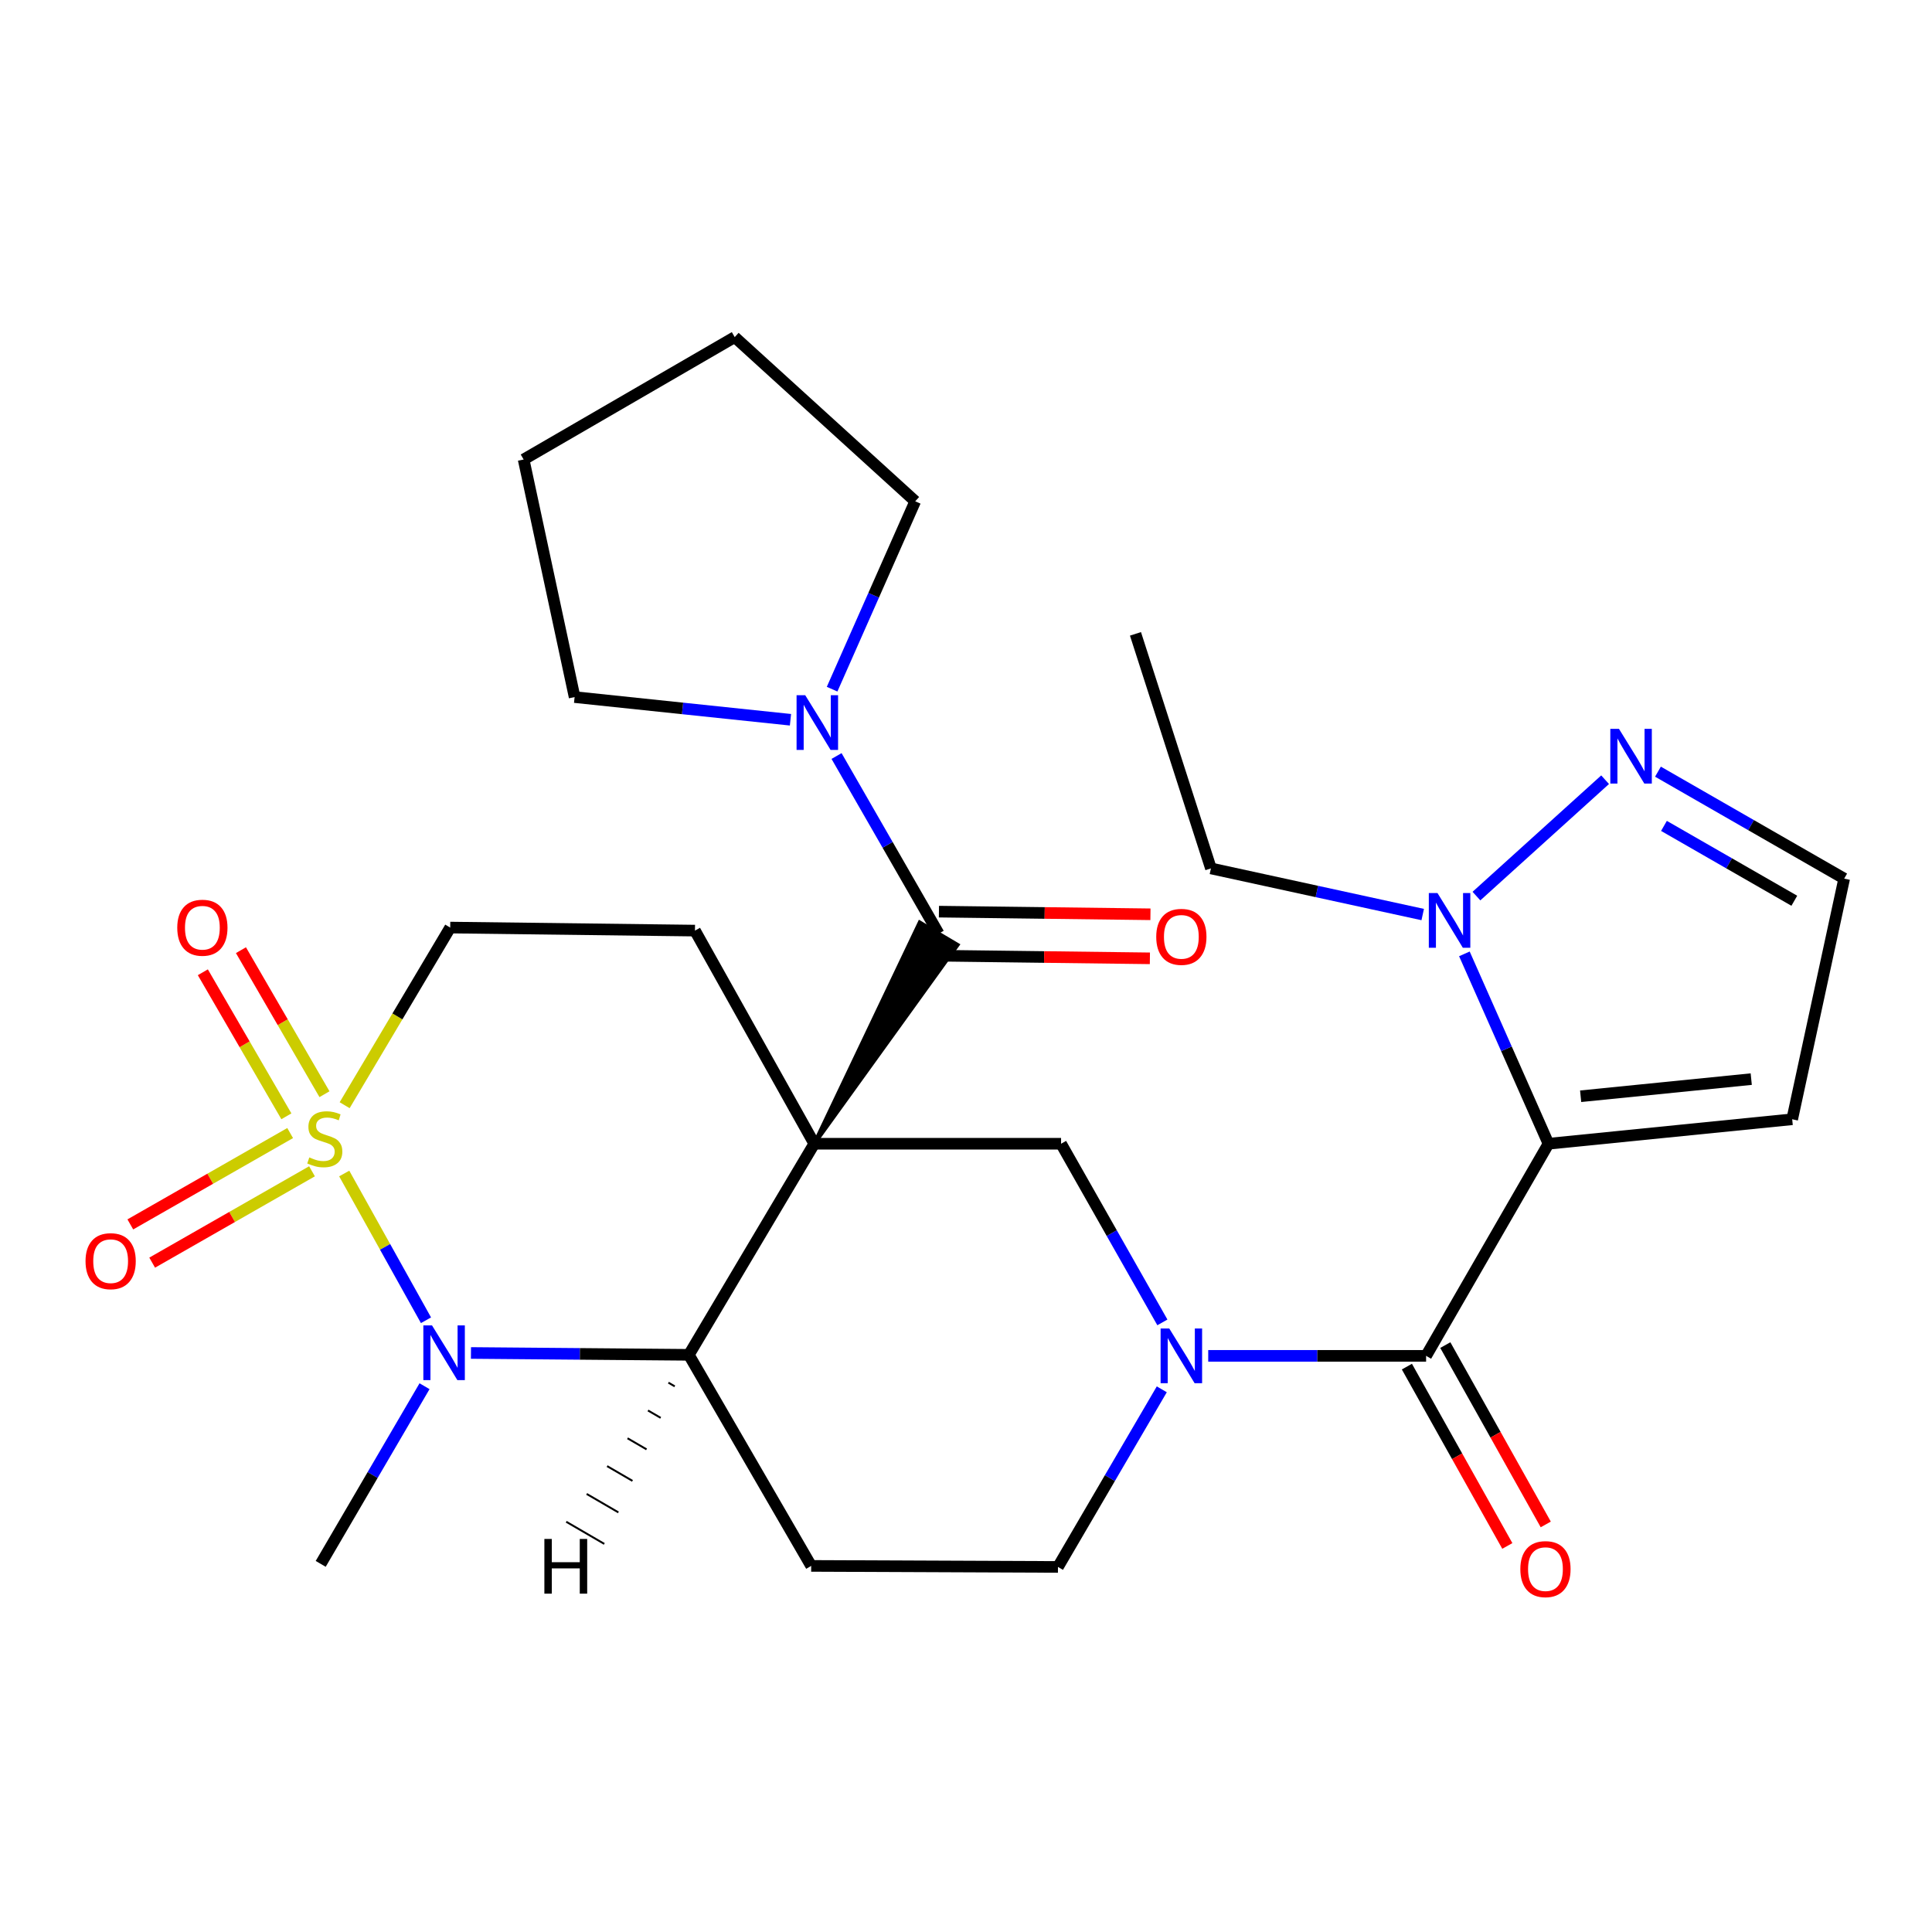 <?xml version='1.0' encoding='iso-8859-1'?>
<svg version='1.1' baseProfile='full'
              xmlns='http://www.w3.org/2000/svg'
                      xmlns:rdkit='http://www.rdkit.org/xml'
                      xmlns:xlink='http://www.w3.org/1999/xlink'
                  xml:space='preserve'
width='1000px' height='1000px' viewBox='0 0 1000 1000'>
<!-- END OF HEADER -->
<rect style='opacity:1.0;fill:#FFFFFF;stroke:none' width='1000' height='1000' x='0' y='0'> </rect>
<path class='bond-3' d='M 421.462,591.999 L 356.544,701.255' style='fill:none;fill-rule:evenodd;stroke:#000000;stroke-width:6px;stroke-linecap:butt;stroke-linejoin:miter;stroke-opacity:1' />
<path class='bond-4' d='M 421.462,591.999 L 495.655,489.069 L 476.04,477.454 Z' style='fill:#000000;fill-rule:evenodd;fill-opacity:1;stroke:#000000;stroke-width:2px;stroke-linecap:butt;stroke-linejoin:miter;stroke-opacity:1;' />
<path class='bond-7' d='M 421.462,591.999 L 549.208,591.999' style='fill:none;fill-rule:evenodd;stroke:#000000;stroke-width:6px;stroke-linecap:butt;stroke-linejoin:miter;stroke-opacity:1' />
<path class='bond-11' d='M 421.462,591.999 L 359.71,481.679' style='fill:none;fill-rule:evenodd;stroke:#000000;stroke-width:6px;stroke-linecap:butt;stroke-linejoin:miter;stroke-opacity:1' />
<path class='bond-0' d='M 178.389,572.055 L 205.708,526.082' style='fill:none;fill-rule:evenodd;stroke:#CCCC00;stroke-width:6px;stroke-linecap:butt;stroke-linejoin:miter;stroke-opacity:1' />
<path class='bond-0' d='M 205.708,526.082 L 233.028,480.108' style='fill:none;fill-rule:evenodd;stroke:#000000;stroke-width:6px;stroke-linecap:butt;stroke-linejoin:miter;stroke-opacity:1' />
<path class='bond-15' d='M 150.183,586.469 L 108.818,610.11' style='fill:none;fill-rule:evenodd;stroke:#CCCC00;stroke-width:6px;stroke-linecap:butt;stroke-linejoin:miter;stroke-opacity:1' />
<path class='bond-15' d='M 108.818,610.11 L 67.453,633.751' style='fill:none;fill-rule:evenodd;stroke:#FF0000;stroke-width:6px;stroke-linecap:butt;stroke-linejoin:miter;stroke-opacity:1' />
<path class='bond-15' d='M 161.494,606.261 L 120.129,629.902' style='fill:none;fill-rule:evenodd;stroke:#CCCC00;stroke-width:6px;stroke-linecap:butt;stroke-linejoin:miter;stroke-opacity:1' />
<path class='bond-15' d='M 120.129,629.902 L 78.765,653.543' style='fill:none;fill-rule:evenodd;stroke:#FF0000;stroke-width:6px;stroke-linecap:butt;stroke-linejoin:miter;stroke-opacity:1' />
<path class='bond-16' d='M 167.949,566.356 L 146.33,529.082' style='fill:none;fill-rule:evenodd;stroke:#CCCC00;stroke-width:6px;stroke-linecap:butt;stroke-linejoin:miter;stroke-opacity:1' />
<path class='bond-16' d='M 146.33,529.082 L 124.712,491.808' style='fill:none;fill-rule:evenodd;stroke:#FF0000;stroke-width:6px;stroke-linecap:butt;stroke-linejoin:miter;stroke-opacity:1' />
<path class='bond-16' d='M 148.23,577.793 L 126.611,540.519' style='fill:none;fill-rule:evenodd;stroke:#CCCC00;stroke-width:6px;stroke-linecap:butt;stroke-linejoin:miter;stroke-opacity:1' />
<path class='bond-16' d='M 126.611,540.519 L 104.992,503.245' style='fill:none;fill-rule:evenodd;stroke:#FF0000;stroke-width:6px;stroke-linecap:butt;stroke-linejoin:miter;stroke-opacity:1' />
<path class='bond-28' d='M 178.168,607.403 L 199.33,645.383' style='fill:none;fill-rule:evenodd;stroke:#CCCC00;stroke-width:6px;stroke-linecap:butt;stroke-linejoin:miter;stroke-opacity:1' />
<path class='bond-28' d='M 199.33,645.383 L 220.492,683.363' style='fill:none;fill-rule:evenodd;stroke:#0000FF;stroke-width:6px;stroke-linecap:butt;stroke-linejoin:miter;stroke-opacity:1' />
<path class='bond-1' d='M 801.496,591.999 L 738.148,701.787' style='fill:none;fill-rule:evenodd;stroke:#000000;stroke-width:6px;stroke-linecap:butt;stroke-linejoin:miter;stroke-opacity:1' />
<path class='bond-8' d='M 801.496,591.999 L 779.731,542.859' style='fill:none;fill-rule:evenodd;stroke:#000000;stroke-width:6px;stroke-linecap:butt;stroke-linejoin:miter;stroke-opacity:1' />
<path class='bond-8' d='M 779.731,542.859 L 757.965,493.719' style='fill:none;fill-rule:evenodd;stroke:#0000FF;stroke-width:6px;stroke-linecap:butt;stroke-linejoin:miter;stroke-opacity:1' />
<path class='bond-13' d='M 801.496,591.999 L 927.634,579.334' style='fill:none;fill-rule:evenodd;stroke:#000000;stroke-width:6px;stroke-linecap:butt;stroke-linejoin:miter;stroke-opacity:1' />
<path class='bond-13' d='M 818.139,567.417 L 906.436,558.552' style='fill:none;fill-rule:evenodd;stroke:#000000;stroke-width:6px;stroke-linecap:butt;stroke-linejoin:miter;stroke-opacity:1' />
<path class='bond-2' d='M 243.769,700.296 L 300.156,700.775' style='fill:none;fill-rule:evenodd;stroke:#0000FF;stroke-width:6px;stroke-linecap:butt;stroke-linejoin:miter;stroke-opacity:1' />
<path class='bond-2' d='M 300.156,700.775 L 356.544,701.255' style='fill:none;fill-rule:evenodd;stroke:#000000;stroke-width:6px;stroke-linecap:butt;stroke-linejoin:miter;stroke-opacity:1' />
<path class='bond-21' d='M 219.737,717.503 L 192.866,763.481' style='fill:none;fill-rule:evenodd;stroke:#0000FF;stroke-width:6px;stroke-linecap:butt;stroke-linejoin:miter;stroke-opacity:1' />
<path class='bond-21' d='M 192.866,763.481 L 165.995,809.459' style='fill:none;fill-rule:evenodd;stroke:#000000;stroke-width:6px;stroke-linecap:butt;stroke-linejoin:miter;stroke-opacity:1' />
<path class='bond-12' d='M 356.544,701.255 L 419.866,810.511' style='fill:none;fill-rule:evenodd;stroke:#000000;stroke-width:6px;stroke-linecap:butt;stroke-linejoin:miter;stroke-opacity:1' />
<path class='bond-32' d='M 345.966,715.655 L 349.25,717.566' style='fill:none;fill-rule:evenodd;stroke:#000000;stroke-width:1.0px;stroke-linecap:butt;stroke-linejoin:miter;stroke-opacity:1' />
<path class='bond-32' d='M 335.389,730.055 L 341.956,733.877' style='fill:none;fill-rule:evenodd;stroke:#000000;stroke-width:1.0px;stroke-linecap:butt;stroke-linejoin:miter;stroke-opacity:1' />
<path class='bond-32' d='M 324.811,744.455 L 334.663,750.188' style='fill:none;fill-rule:evenodd;stroke:#000000;stroke-width:1.0px;stroke-linecap:butt;stroke-linejoin:miter;stroke-opacity:1' />
<path class='bond-32' d='M 314.234,758.856 L 327.369,766.499' style='fill:none;fill-rule:evenodd;stroke:#000000;stroke-width:1.0px;stroke-linecap:butt;stroke-linejoin:miter;stroke-opacity:1' />
<path class='bond-32' d='M 303.656,773.256 L 320.075,782.81' style='fill:none;fill-rule:evenodd;stroke:#000000;stroke-width:1.0px;stroke-linecap:butt;stroke-linejoin:miter;stroke-opacity:1' />
<path class='bond-32' d='M 293.078,787.656 L 312.781,799.121' style='fill:none;fill-rule:evenodd;stroke:#000000;stroke-width:1.0px;stroke-linecap:butt;stroke-linejoin:miter;stroke-opacity:1' />
<path class='bond-9' d='M 485.848,483.262 L 459.421,437.289' style='fill:none;fill-rule:evenodd;stroke:#000000;stroke-width:6px;stroke-linecap:butt;stroke-linejoin:miter;stroke-opacity:1' />
<path class='bond-9' d='M 459.421,437.289 L 432.995,391.316' style='fill:none;fill-rule:evenodd;stroke:#0000FF;stroke-width:6px;stroke-linecap:butt;stroke-linejoin:miter;stroke-opacity:1' />
<path class='bond-19' d='M 485.705,494.659 L 540.444,495.343' style='fill:none;fill-rule:evenodd;stroke:#000000;stroke-width:6px;stroke-linecap:butt;stroke-linejoin:miter;stroke-opacity:1' />
<path class='bond-19' d='M 540.444,495.343 L 595.183,496.028' style='fill:none;fill-rule:evenodd;stroke:#FF0000;stroke-width:6px;stroke-linecap:butt;stroke-linejoin:miter;stroke-opacity:1' />
<path class='bond-19' d='M 485.99,471.865 L 540.729,472.549' style='fill:none;fill-rule:evenodd;stroke:#000000;stroke-width:6px;stroke-linecap:butt;stroke-linejoin:miter;stroke-opacity:1' />
<path class='bond-19' d='M 540.729,472.549 L 595.468,473.233' style='fill:none;fill-rule:evenodd;stroke:#FF0000;stroke-width:6px;stroke-linecap:butt;stroke-linejoin:miter;stroke-opacity:1' />
<path class='bond-5' d='M 738.148,701.787 L 681.761,701.787' style='fill:none;fill-rule:evenodd;stroke:#000000;stroke-width:6px;stroke-linecap:butt;stroke-linejoin:miter;stroke-opacity:1' />
<path class='bond-5' d='M 681.761,701.787 L 625.373,701.787' style='fill:none;fill-rule:evenodd;stroke:#0000FF;stroke-width:6px;stroke-linecap:butt;stroke-linejoin:miter;stroke-opacity:1' />
<path class='bond-20' d='M 728.204,707.356 L 754.197,753.769' style='fill:none;fill-rule:evenodd;stroke:#000000;stroke-width:6px;stroke-linecap:butt;stroke-linejoin:miter;stroke-opacity:1' />
<path class='bond-20' d='M 754.197,753.769 L 780.191,800.182' style='fill:none;fill-rule:evenodd;stroke:#FF0000;stroke-width:6px;stroke-linecap:butt;stroke-linejoin:miter;stroke-opacity:1' />
<path class='bond-20' d='M 748.093,696.217 L 774.087,742.63' style='fill:none;fill-rule:evenodd;stroke:#000000;stroke-width:6px;stroke-linecap:butt;stroke-linejoin:miter;stroke-opacity:1' />
<path class='bond-20' d='M 774.087,742.63 L 800.08,789.044' style='fill:none;fill-rule:evenodd;stroke:#FF0000;stroke-width:6px;stroke-linecap:butt;stroke-linejoin:miter;stroke-opacity:1' />
<path class='bond-6' d='M 601.647,684.471 L 575.427,638.235' style='fill:none;fill-rule:evenodd;stroke:#0000FF;stroke-width:6px;stroke-linecap:butt;stroke-linejoin:miter;stroke-opacity:1' />
<path class='bond-6' d='M 575.427,638.235 L 549.208,591.999' style='fill:none;fill-rule:evenodd;stroke:#000000;stroke-width:6px;stroke-linecap:butt;stroke-linejoin:miter;stroke-opacity:1' />
<path class='bond-17' d='M 601.339,719.11 L 574.469,765.076' style='fill:none;fill-rule:evenodd;stroke:#0000FF;stroke-width:6px;stroke-linecap:butt;stroke-linejoin:miter;stroke-opacity:1' />
<path class='bond-17' d='M 574.469,765.076 L 547.599,811.043' style='fill:none;fill-rule:evenodd;stroke:#000000;stroke-width:6px;stroke-linecap:butt;stroke-linejoin:miter;stroke-opacity:1' />
<path class='bond-10' d='M 764.2,463.818 L 830.8,403.575' style='fill:none;fill-rule:evenodd;stroke:#0000FF;stroke-width:6px;stroke-linecap:butt;stroke-linejoin:miter;stroke-opacity:1' />
<path class='bond-22' d='M 736.393,473.369 L 681.585,461.427' style='fill:none;fill-rule:evenodd;stroke:#0000FF;stroke-width:6px;stroke-linecap:butt;stroke-linejoin:miter;stroke-opacity:1' />
<path class='bond-22' d='M 681.585,461.427 L 626.777,449.486' style='fill:none;fill-rule:evenodd;stroke:#000000;stroke-width:6px;stroke-linecap:butt;stroke-linejoin:miter;stroke-opacity:1' />
<path class='bond-23' d='M 430.694,356.715 L 452.205,308.092' style='fill:none;fill-rule:evenodd;stroke:#0000FF;stroke-width:6px;stroke-linecap:butt;stroke-linejoin:miter;stroke-opacity:1' />
<path class='bond-23' d='M 452.205,308.092 L 473.715,259.469' style='fill:none;fill-rule:evenodd;stroke:#000000;stroke-width:6px;stroke-linecap:butt;stroke-linejoin:miter;stroke-opacity:1' />
<path class='bond-24' d='M 409.147,372.546 L 353.28,366.678' style='fill:none;fill-rule:evenodd;stroke:#0000FF;stroke-width:6px;stroke-linecap:butt;stroke-linejoin:miter;stroke-opacity:1' />
<path class='bond-24' d='M 353.28,366.678 L 297.414,360.809' style='fill:none;fill-rule:evenodd;stroke:#000000;stroke-width:6px;stroke-linecap:butt;stroke-linejoin:miter;stroke-opacity:1' />
<path class='bond-31' d='M 858.158,399.413 L 906.352,427.09' style='fill:none;fill-rule:evenodd;stroke:#0000FF;stroke-width:6px;stroke-linecap:butt;stroke-linejoin:miter;stroke-opacity:1' />
<path class='bond-31' d='M 906.352,427.09 L 954.545,454.767' style='fill:none;fill-rule:evenodd;stroke:#000000;stroke-width:6px;stroke-linecap:butt;stroke-linejoin:miter;stroke-opacity:1' />
<path class='bond-31' d='M 861.264,427.485 L 894.999,446.858' style='fill:none;fill-rule:evenodd;stroke:#0000FF;stroke-width:6px;stroke-linecap:butt;stroke-linejoin:miter;stroke-opacity:1' />
<path class='bond-31' d='M 894.999,446.858 L 928.735,466.232' style='fill:none;fill-rule:evenodd;stroke:#000000;stroke-width:6px;stroke-linecap:butt;stroke-linejoin:miter;stroke-opacity:1' />
<path class='bond-14' d='M 359.71,481.679 L 233.028,480.108' style='fill:none;fill-rule:evenodd;stroke:#000000;stroke-width:6px;stroke-linecap:butt;stroke-linejoin:miter;stroke-opacity:1' />
<path class='bond-29' d='M 419.866,810.511 L 547.599,811.043' style='fill:none;fill-rule:evenodd;stroke:#000000;stroke-width:6px;stroke-linecap:butt;stroke-linejoin:miter;stroke-opacity:1' />
<path class='bond-18' d='M 927.634,579.334 L 954.545,454.767' style='fill:none;fill-rule:evenodd;stroke:#000000;stroke-width:6px;stroke-linecap:butt;stroke-linejoin:miter;stroke-opacity:1' />
<path class='bond-25' d='M 626.777,449.486 L 587.72,328.085' style='fill:none;fill-rule:evenodd;stroke:#000000;stroke-width:6px;stroke-linecap:butt;stroke-linejoin:miter;stroke-opacity:1' />
<path class='bond-26' d='M 473.715,259.469 L 380.29,174.49' style='fill:none;fill-rule:evenodd;stroke:#000000;stroke-width:6px;stroke-linecap:butt;stroke-linejoin:miter;stroke-opacity:1' />
<path class='bond-27' d='M 297.414,360.809 L 271.034,237.838' style='fill:none;fill-rule:evenodd;stroke:#000000;stroke-width:6px;stroke-linecap:butt;stroke-linejoin:miter;stroke-opacity:1' />
<path class='bond-30' d='M 380.29,174.49 L 271.034,237.838' style='fill:none;fill-rule:evenodd;stroke:#000000;stroke-width:6px;stroke-linecap:butt;stroke-linejoin:miter;stroke-opacity:1' />
<path  class='atom-1' d='M 160.11 599.072
Q 160.43 599.192, 161.75 599.752
Q 163.07 600.312, 164.51 600.672
Q 165.99 600.992, 167.43 600.992
Q 170.11 600.992, 171.67 599.712
Q 173.23 598.392, 173.23 596.112
Q 173.23 594.552, 172.43 593.592
Q 171.67 592.632, 170.47 592.112
Q 169.27 591.592, 167.27 590.992
Q 164.75 590.232, 163.23 589.512
Q 161.75 588.792, 160.67 587.272
Q 159.63 585.752, 159.63 583.192
Q 159.63 579.632, 162.03 577.432
Q 164.47 575.232, 169.27 575.232
Q 172.55 575.232, 176.27 576.792
L 175.35 579.872
Q 171.95 578.472, 169.39 578.472
Q 166.63 578.472, 165.11 579.632
Q 163.59 580.752, 163.63 582.712
Q 163.63 584.232, 164.39 585.152
Q 165.19 586.072, 166.31 586.592
Q 167.47 587.112, 169.39 587.712
Q 171.95 588.512, 173.47 589.312
Q 174.99 590.112, 176.07 591.752
Q 177.19 593.352, 177.19 596.112
Q 177.19 600.032, 174.55 602.152
Q 171.95 604.232, 167.59 604.232
Q 165.07 604.232, 163.15 603.672
Q 161.27 603.152, 159.03 602.232
L 160.11 599.072
' fill='#CCCC00'/>
<path  class='atom-3' d='M 223.602 686.018
L 232.882 701.018
Q 233.802 702.498, 235.282 705.178
Q 236.762 707.858, 236.842 708.018
L 236.842 686.018
L 240.602 686.018
L 240.602 714.338
L 236.722 714.338
L 226.762 697.938
Q 225.602 696.018, 224.362 693.818
Q 223.162 691.618, 222.802 690.938
L 222.802 714.338
L 219.122 714.338
L 219.122 686.018
L 223.602 686.018
' fill='#0000FF'/>
<path  class='atom-7' d='M 605.206 687.627
L 614.486 702.627
Q 615.406 704.107, 616.886 706.787
Q 618.366 709.467, 618.446 709.627
L 618.446 687.627
L 622.206 687.627
L 622.206 715.947
L 618.326 715.947
L 608.366 699.547
Q 607.206 697.627, 605.966 695.427
Q 604.766 693.227, 604.406 692.547
L 604.406 715.947
L 600.726 715.947
L 600.726 687.627
L 605.206 687.627
' fill='#0000FF'/>
<path  class='atom-9' d='M 744.034 462.238
L 753.314 477.238
Q 754.234 478.718, 755.714 481.398
Q 757.194 484.078, 757.274 484.238
L 757.274 462.238
L 761.034 462.238
L 761.034 490.558
L 757.154 490.558
L 747.194 474.158
Q 746.034 472.238, 744.794 470.038
Q 743.594 467.838, 743.234 467.158
L 743.234 490.558
L 739.554 490.558
L 739.554 462.238
L 744.034 462.238
' fill='#0000FF'/>
<path  class='atom-10' d='M 416.785 359.846
L 426.065 374.846
Q 426.985 376.326, 428.465 379.006
Q 429.945 381.686, 430.025 381.846
L 430.025 359.846
L 433.785 359.846
L 433.785 388.166
L 429.905 388.166
L 419.945 371.766
Q 418.785 369.846, 417.545 367.646
Q 416.345 365.446, 415.985 364.766
L 415.985 388.166
L 412.305 388.166
L 412.305 359.846
L 416.785 359.846
' fill='#0000FF'/>
<path  class='atom-11' d='M 837.978 377.259
L 847.258 392.259
Q 848.178 393.739, 849.658 396.419
Q 851.138 399.099, 851.218 399.259
L 851.218 377.259
L 854.978 377.259
L 854.978 405.579
L 851.098 405.579
L 841.138 389.179
Q 839.978 387.259, 838.738 385.059
Q 837.538 382.859, 837.178 382.179
L 837.178 405.579
L 833.498 405.579
L 833.498 377.259
L 837.978 377.259
' fill='#0000FF'/>
<path  class='atom-16' d='M 44.271 652.779
Q 44.271 645.979, 47.631 642.179
Q 50.991 638.379, 57.271 638.379
Q 63.551 638.379, 66.911 642.179
Q 70.271 645.979, 70.271 652.779
Q 70.271 659.659, 66.871 663.579
Q 63.471 667.459, 57.271 667.459
Q 51.031 667.459, 47.631 663.579
Q 44.271 659.699, 44.271 652.779
M 57.271 664.259
Q 61.591 664.259, 63.911 661.379
Q 66.271 658.459, 66.271 652.779
Q 66.271 647.219, 63.911 644.419
Q 61.591 641.579, 57.271 641.579
Q 52.951 641.579, 50.591 644.379
Q 48.271 647.179, 48.271 652.779
Q 48.271 658.499, 50.591 661.379
Q 52.951 664.259, 57.271 664.259
' fill='#FF0000'/>
<path  class='atom-17' d='M 91.75 480.188
Q 91.75 473.388, 95.11 469.588
Q 98.47 465.788, 104.75 465.788
Q 111.03 465.788, 114.39 469.588
Q 117.75 473.388, 117.75 480.188
Q 117.75 487.068, 114.35 490.988
Q 110.95 494.868, 104.75 494.868
Q 98.51 494.868, 95.11 490.988
Q 91.75 487.108, 91.75 480.188
M 104.75 491.668
Q 109.07 491.668, 111.39 488.788
Q 113.75 485.868, 113.75 480.188
Q 113.75 474.628, 111.39 471.828
Q 109.07 468.988, 104.75 468.988
Q 100.43 468.988, 98.07 471.788
Q 95.75 474.588, 95.75 480.188
Q 95.75 485.908, 98.07 488.788
Q 100.43 491.668, 104.75 491.668
' fill='#FF0000'/>
<path  class='atom-20' d='M 598.466 484.912
Q 598.466 478.112, 601.826 474.312
Q 605.186 470.512, 611.466 470.512
Q 617.746 470.512, 621.106 474.312
Q 624.466 478.112, 624.466 484.912
Q 624.466 491.792, 621.066 495.712
Q 617.666 499.592, 611.466 499.592
Q 605.226 499.592, 601.826 495.712
Q 598.466 491.832, 598.466 484.912
M 611.466 496.392
Q 615.786 496.392, 618.106 493.512
Q 620.466 490.592, 620.466 484.912
Q 620.466 479.352, 618.106 476.552
Q 615.786 473.712, 611.466 473.712
Q 607.146 473.712, 604.786 476.512
Q 602.466 479.312, 602.466 484.912
Q 602.466 490.632, 604.786 493.512
Q 607.146 496.392, 611.466 496.392
' fill='#FF0000'/>
<path  class='atom-21' d='M 786.925 812.174
Q 786.925 805.374, 790.285 801.574
Q 793.645 797.774, 799.925 797.774
Q 806.205 797.774, 809.565 801.574
Q 812.925 805.374, 812.925 812.174
Q 812.925 819.054, 809.525 822.974
Q 806.125 826.854, 799.925 826.854
Q 793.685 826.854, 790.285 822.974
Q 786.925 819.094, 786.925 812.174
M 799.925 823.654
Q 804.245 823.654, 806.565 820.774
Q 808.925 817.854, 808.925 812.174
Q 808.925 806.614, 806.565 803.814
Q 804.245 800.974, 799.925 800.974
Q 795.605 800.974, 793.245 803.774
Q 790.925 806.574, 790.925 812.174
Q 790.925 817.894, 793.245 820.774
Q 795.605 823.654, 799.925 823.654
' fill='#FF0000'/>
<path  class='atom-29' d='M 281.768 796.555
L 285.608 796.555
L 285.608 808.595
L 300.088 808.595
L 300.088 796.555
L 303.928 796.555
L 303.928 824.875
L 300.088 824.875
L 300.088 811.795
L 285.608 811.795
L 285.608 824.875
L 281.768 824.875
L 281.768 796.555
' fill='#000000'/>
</svg>
